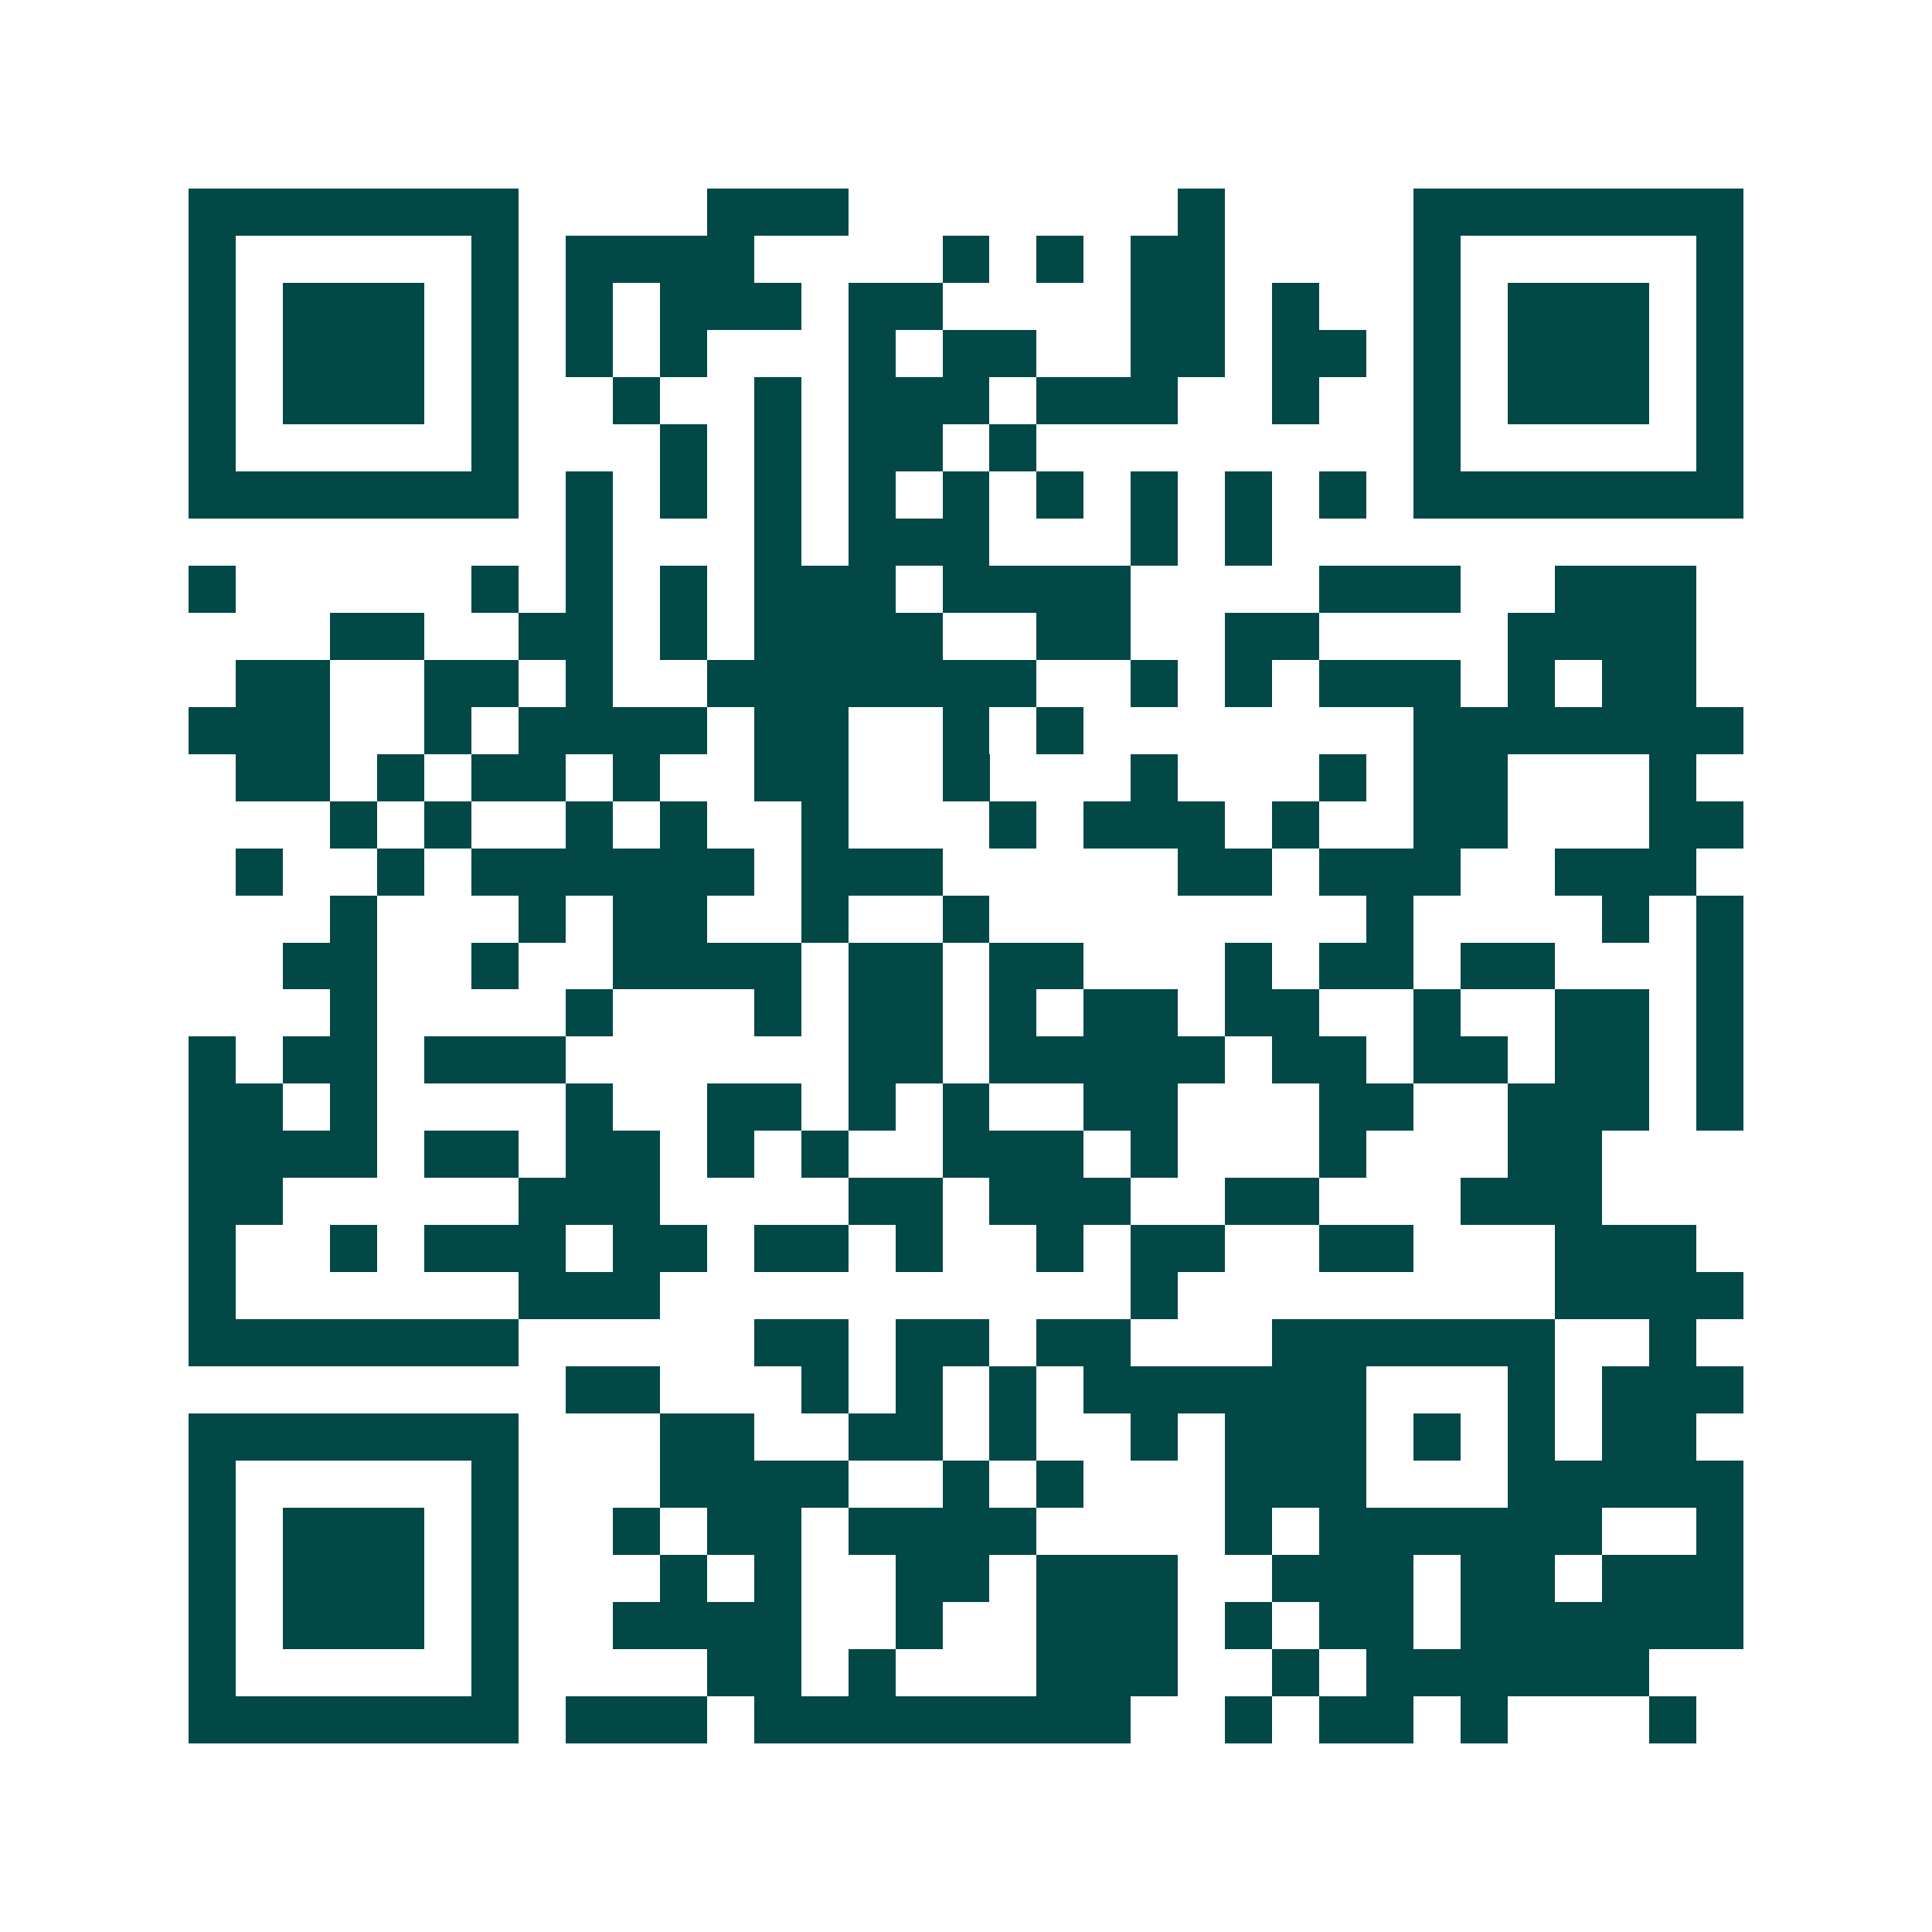 <svg xmlns="http://www.w3.org/2000/svg" width="200" height="200" viewBox="0 0 41 41" shape-rendering="crispEdges"><path fill="#ffffff" d="M0 0h41v41H0z"/><path stroke="#014847" d="M4 4.5h7m4 0h3m7 0h1m4 0h7M4 5.5h1m5 0h1m1 0h4m4 0h1m1 0h1m1 0h2m4 0h1m5 0h1M4 6.5h1m1 0h3m1 0h1m1 0h1m1 0h3m1 0h2m4 0h2m1 0h1m2 0h1m1 0h3m1 0h1M4 7.5h1m1 0h3m1 0h1m1 0h1m1 0h1m3 0h1m1 0h2m2 0h2m1 0h2m1 0h1m1 0h3m1 0h1M4 8.5h1m1 0h3m1 0h1m2 0h1m2 0h1m1 0h3m1 0h3m2 0h1m2 0h1m1 0h3m1 0h1M4 9.5h1m5 0h1m3 0h1m1 0h1m1 0h2m1 0h1m8 0h1m5 0h1M4 10.5h7m1 0h1m1 0h1m1 0h1m1 0h1m1 0h1m1 0h1m1 0h1m1 0h1m1 0h1m1 0h7M12 11.5h1m3 0h1m1 0h3m3 0h1m1 0h1M4 12.5h1m5 0h1m1 0h1m1 0h1m1 0h3m1 0h4m4 0h3m2 0h3M7 13.5h2m2 0h2m1 0h1m1 0h4m2 0h2m2 0h2m4 0h4M5 14.5h2m2 0h2m1 0h1m2 0h7m2 0h1m1 0h1m1 0h3m1 0h1m1 0h2M4 15.5h3m2 0h1m1 0h4m1 0h2m2 0h1m1 0h1m7 0h7M5 16.5h2m1 0h1m1 0h2m1 0h1m2 0h2m2 0h1m3 0h1m3 0h1m1 0h2m3 0h1M7 17.5h1m1 0h1m2 0h1m1 0h1m2 0h1m3 0h1m1 0h3m1 0h1m2 0h2m3 0h2M5 18.5h1m2 0h1m1 0h6m1 0h3m5 0h2m1 0h3m2 0h3M7 19.5h1m3 0h1m1 0h2m2 0h1m2 0h1m8 0h1m4 0h1m1 0h1M6 20.5h2m2 0h1m2 0h4m1 0h2m1 0h2m3 0h1m1 0h2m1 0h2m3 0h1M7 21.5h1m4 0h1m3 0h1m1 0h2m1 0h1m1 0h2m1 0h2m2 0h1m2 0h2m1 0h1M4 22.5h1m1 0h2m1 0h3m6 0h2m1 0h5m1 0h2m1 0h2m1 0h2m1 0h1M4 23.5h2m1 0h1m4 0h1m2 0h2m1 0h1m1 0h1m2 0h2m3 0h2m2 0h3m1 0h1M4 24.5h4m1 0h2m1 0h2m1 0h1m1 0h1m2 0h3m1 0h1m3 0h1m3 0h2M4 25.5h2m5 0h3m4 0h2m1 0h3m2 0h2m3 0h3M4 26.5h1m2 0h1m1 0h3m1 0h2m1 0h2m1 0h1m2 0h1m1 0h2m2 0h2m3 0h3M4 27.5h1m6 0h3m10 0h1m8 0h4M4 28.5h7m5 0h2m1 0h2m1 0h2m3 0h6m2 0h1M12 29.5h2m3 0h1m1 0h1m1 0h1m1 0h6m3 0h1m1 0h3M4 30.5h7m3 0h2m2 0h2m1 0h1m2 0h1m1 0h3m1 0h1m1 0h1m1 0h2M4 31.5h1m5 0h1m3 0h4m2 0h1m1 0h1m3 0h3m3 0h5M4 32.5h1m1 0h3m1 0h1m2 0h1m1 0h2m1 0h4m4 0h1m1 0h6m2 0h1M4 33.5h1m1 0h3m1 0h1m3 0h1m1 0h1m2 0h2m1 0h3m2 0h3m1 0h2m1 0h3M4 34.5h1m1 0h3m1 0h1m2 0h4m2 0h1m2 0h3m1 0h1m1 0h2m1 0h6M4 35.5h1m5 0h1m4 0h2m1 0h1m3 0h3m2 0h1m1 0h6M4 36.5h7m1 0h3m1 0h8m2 0h1m1 0h2m1 0h1m3 0h1"/></svg>
